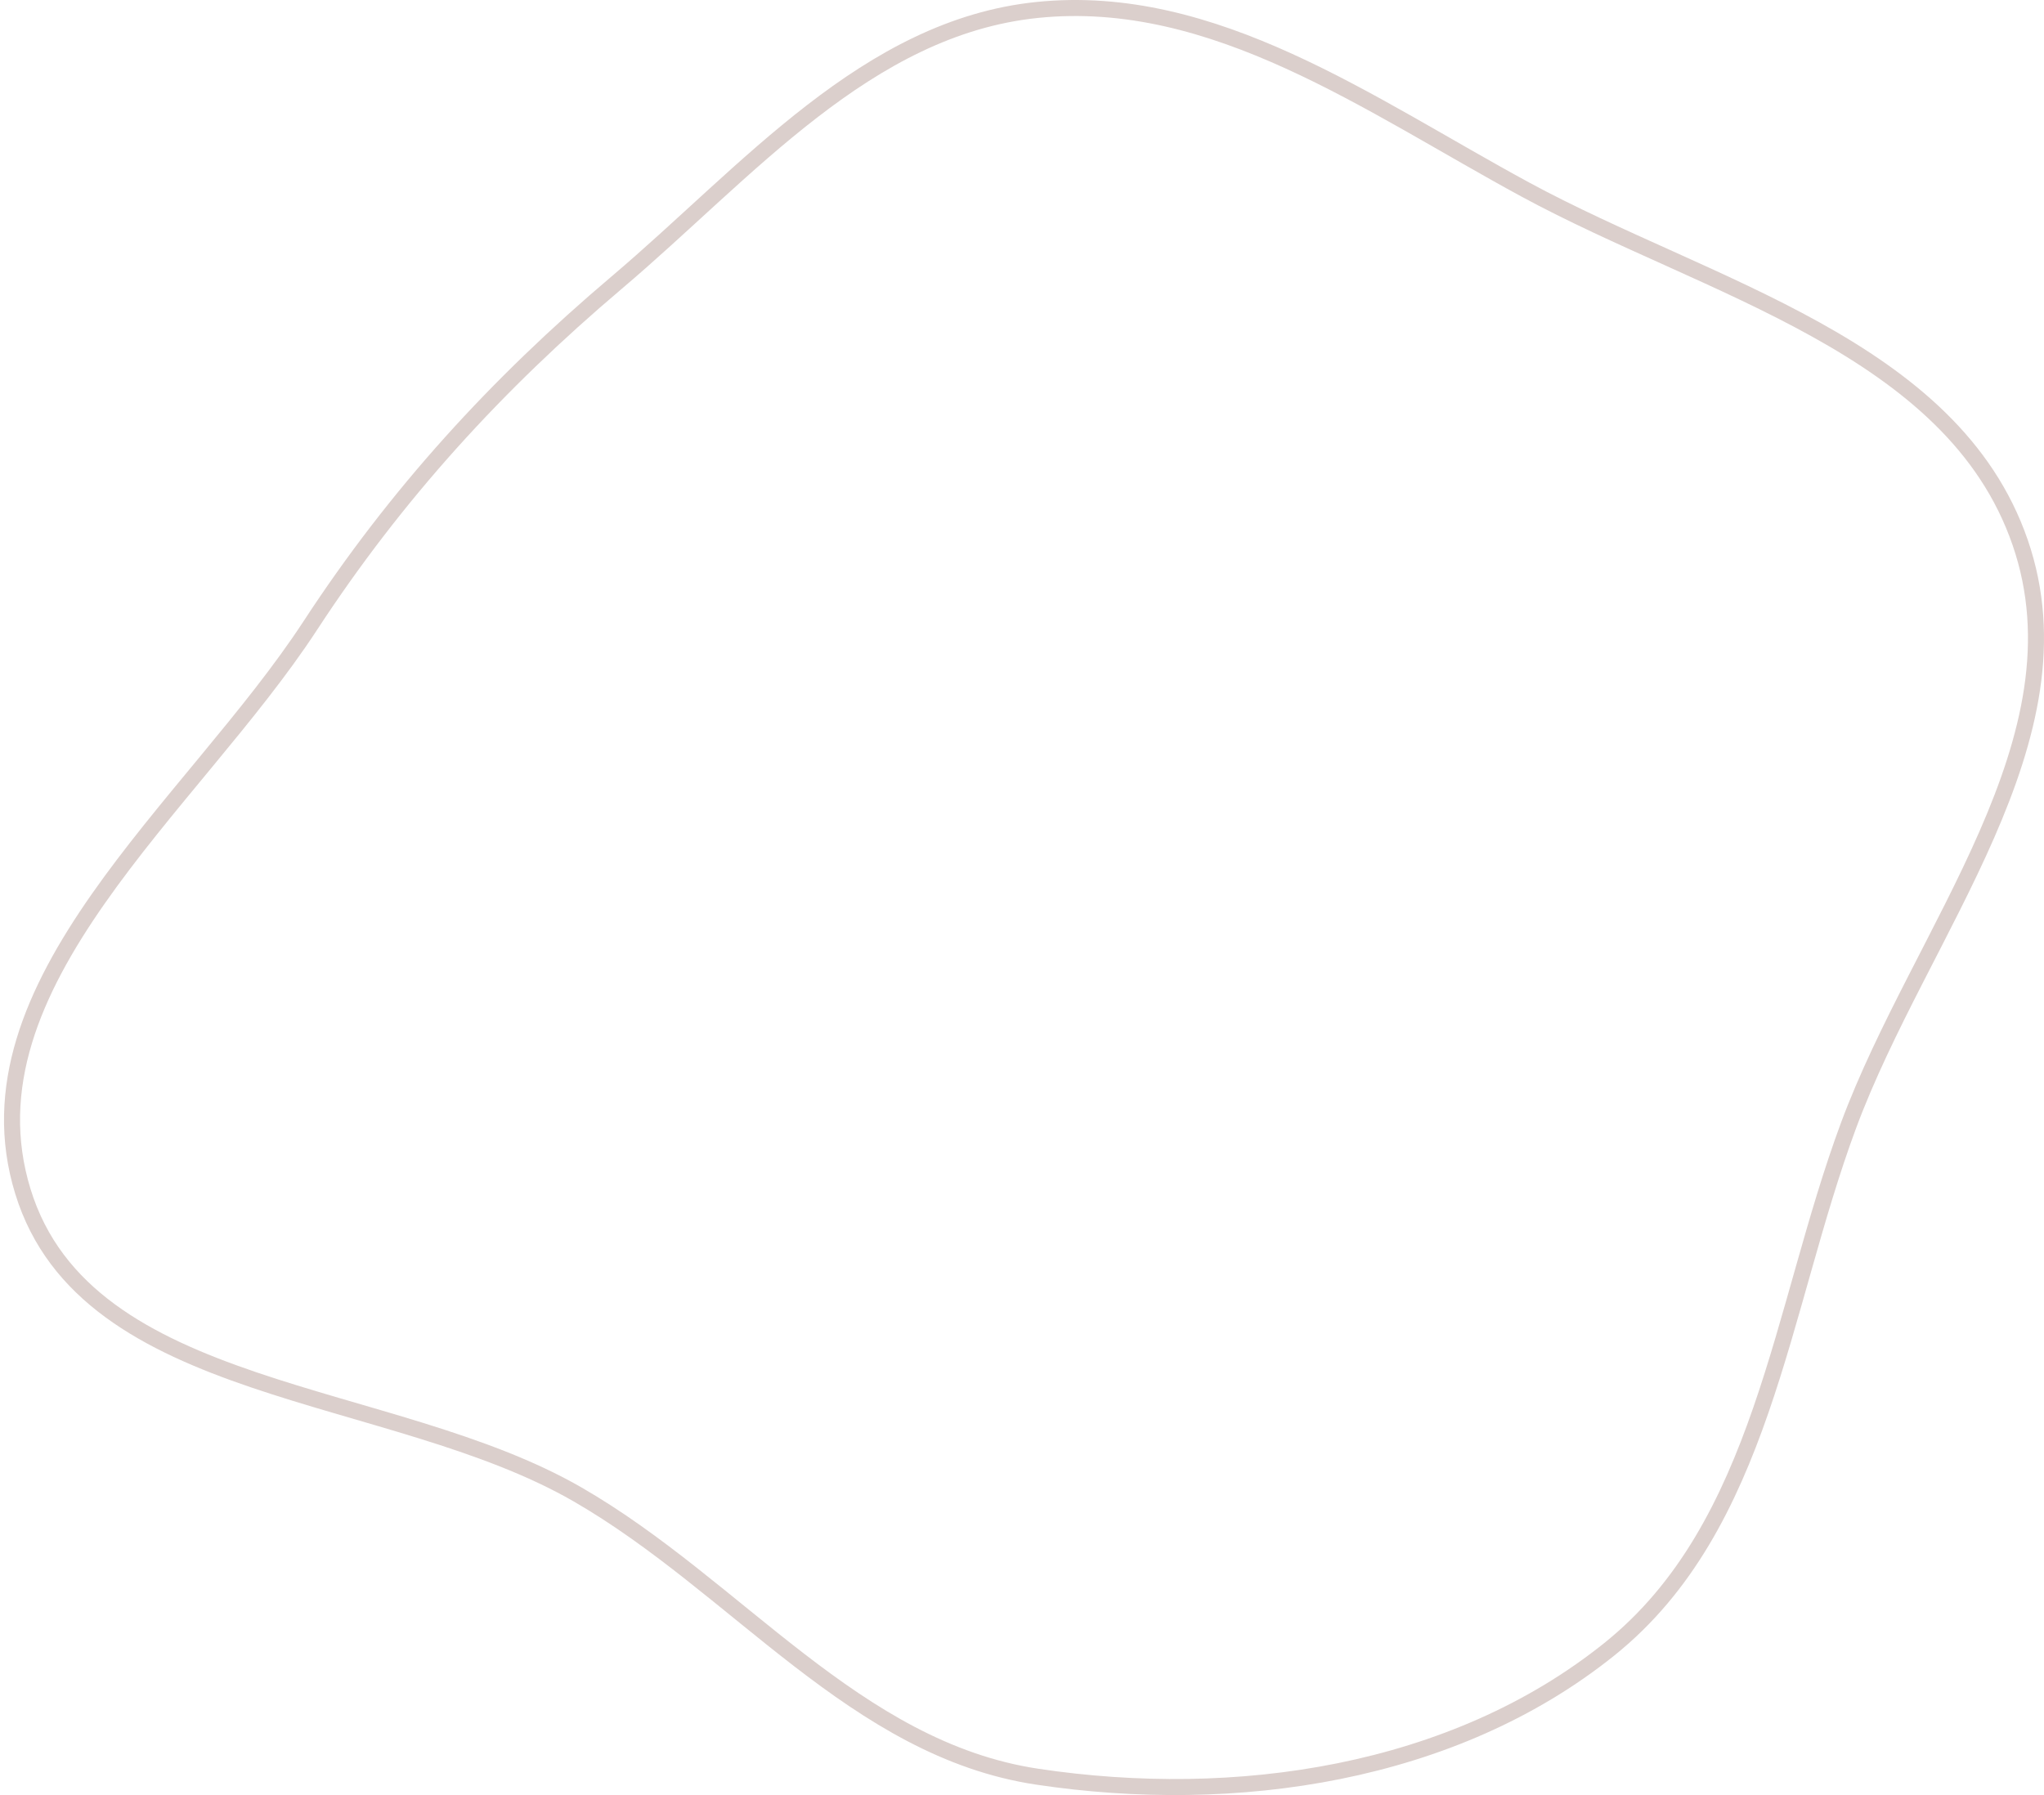 <?xml version="1.0" encoding="UTF-8"?> <svg xmlns="http://www.w3.org/2000/svg" width="510" height="448" viewBox="0 0 510 448" fill="none"> <path fill-rule="evenodd" clip-rule="evenodd" d="M258.822 2.481C302.949 -2.035 341.645 26.203 380.648 47.34C426.184 72.017 487.149 86.401 504.048 135.374C520.953 184.364 479.262 232.288 461.233 280.875C444.15 326.914 439.83 380.864 401.549 411.605C362.584 442.894 308.234 450.831 258.822 443.418C213.349 436.596 183.97 395.972 144.141 372.987C97.457 346.046 21.566 348.885 5.713 297.354C-10.201 245.621 47.831 201.434 77.426 156.122C98.865 123.297 123.937 95.884 153.85 70.547C186.472 42.917 216.299 6.832 258.822 2.481Z" stroke="#DBCFCC" stroke-width="4"></path> </svg> 